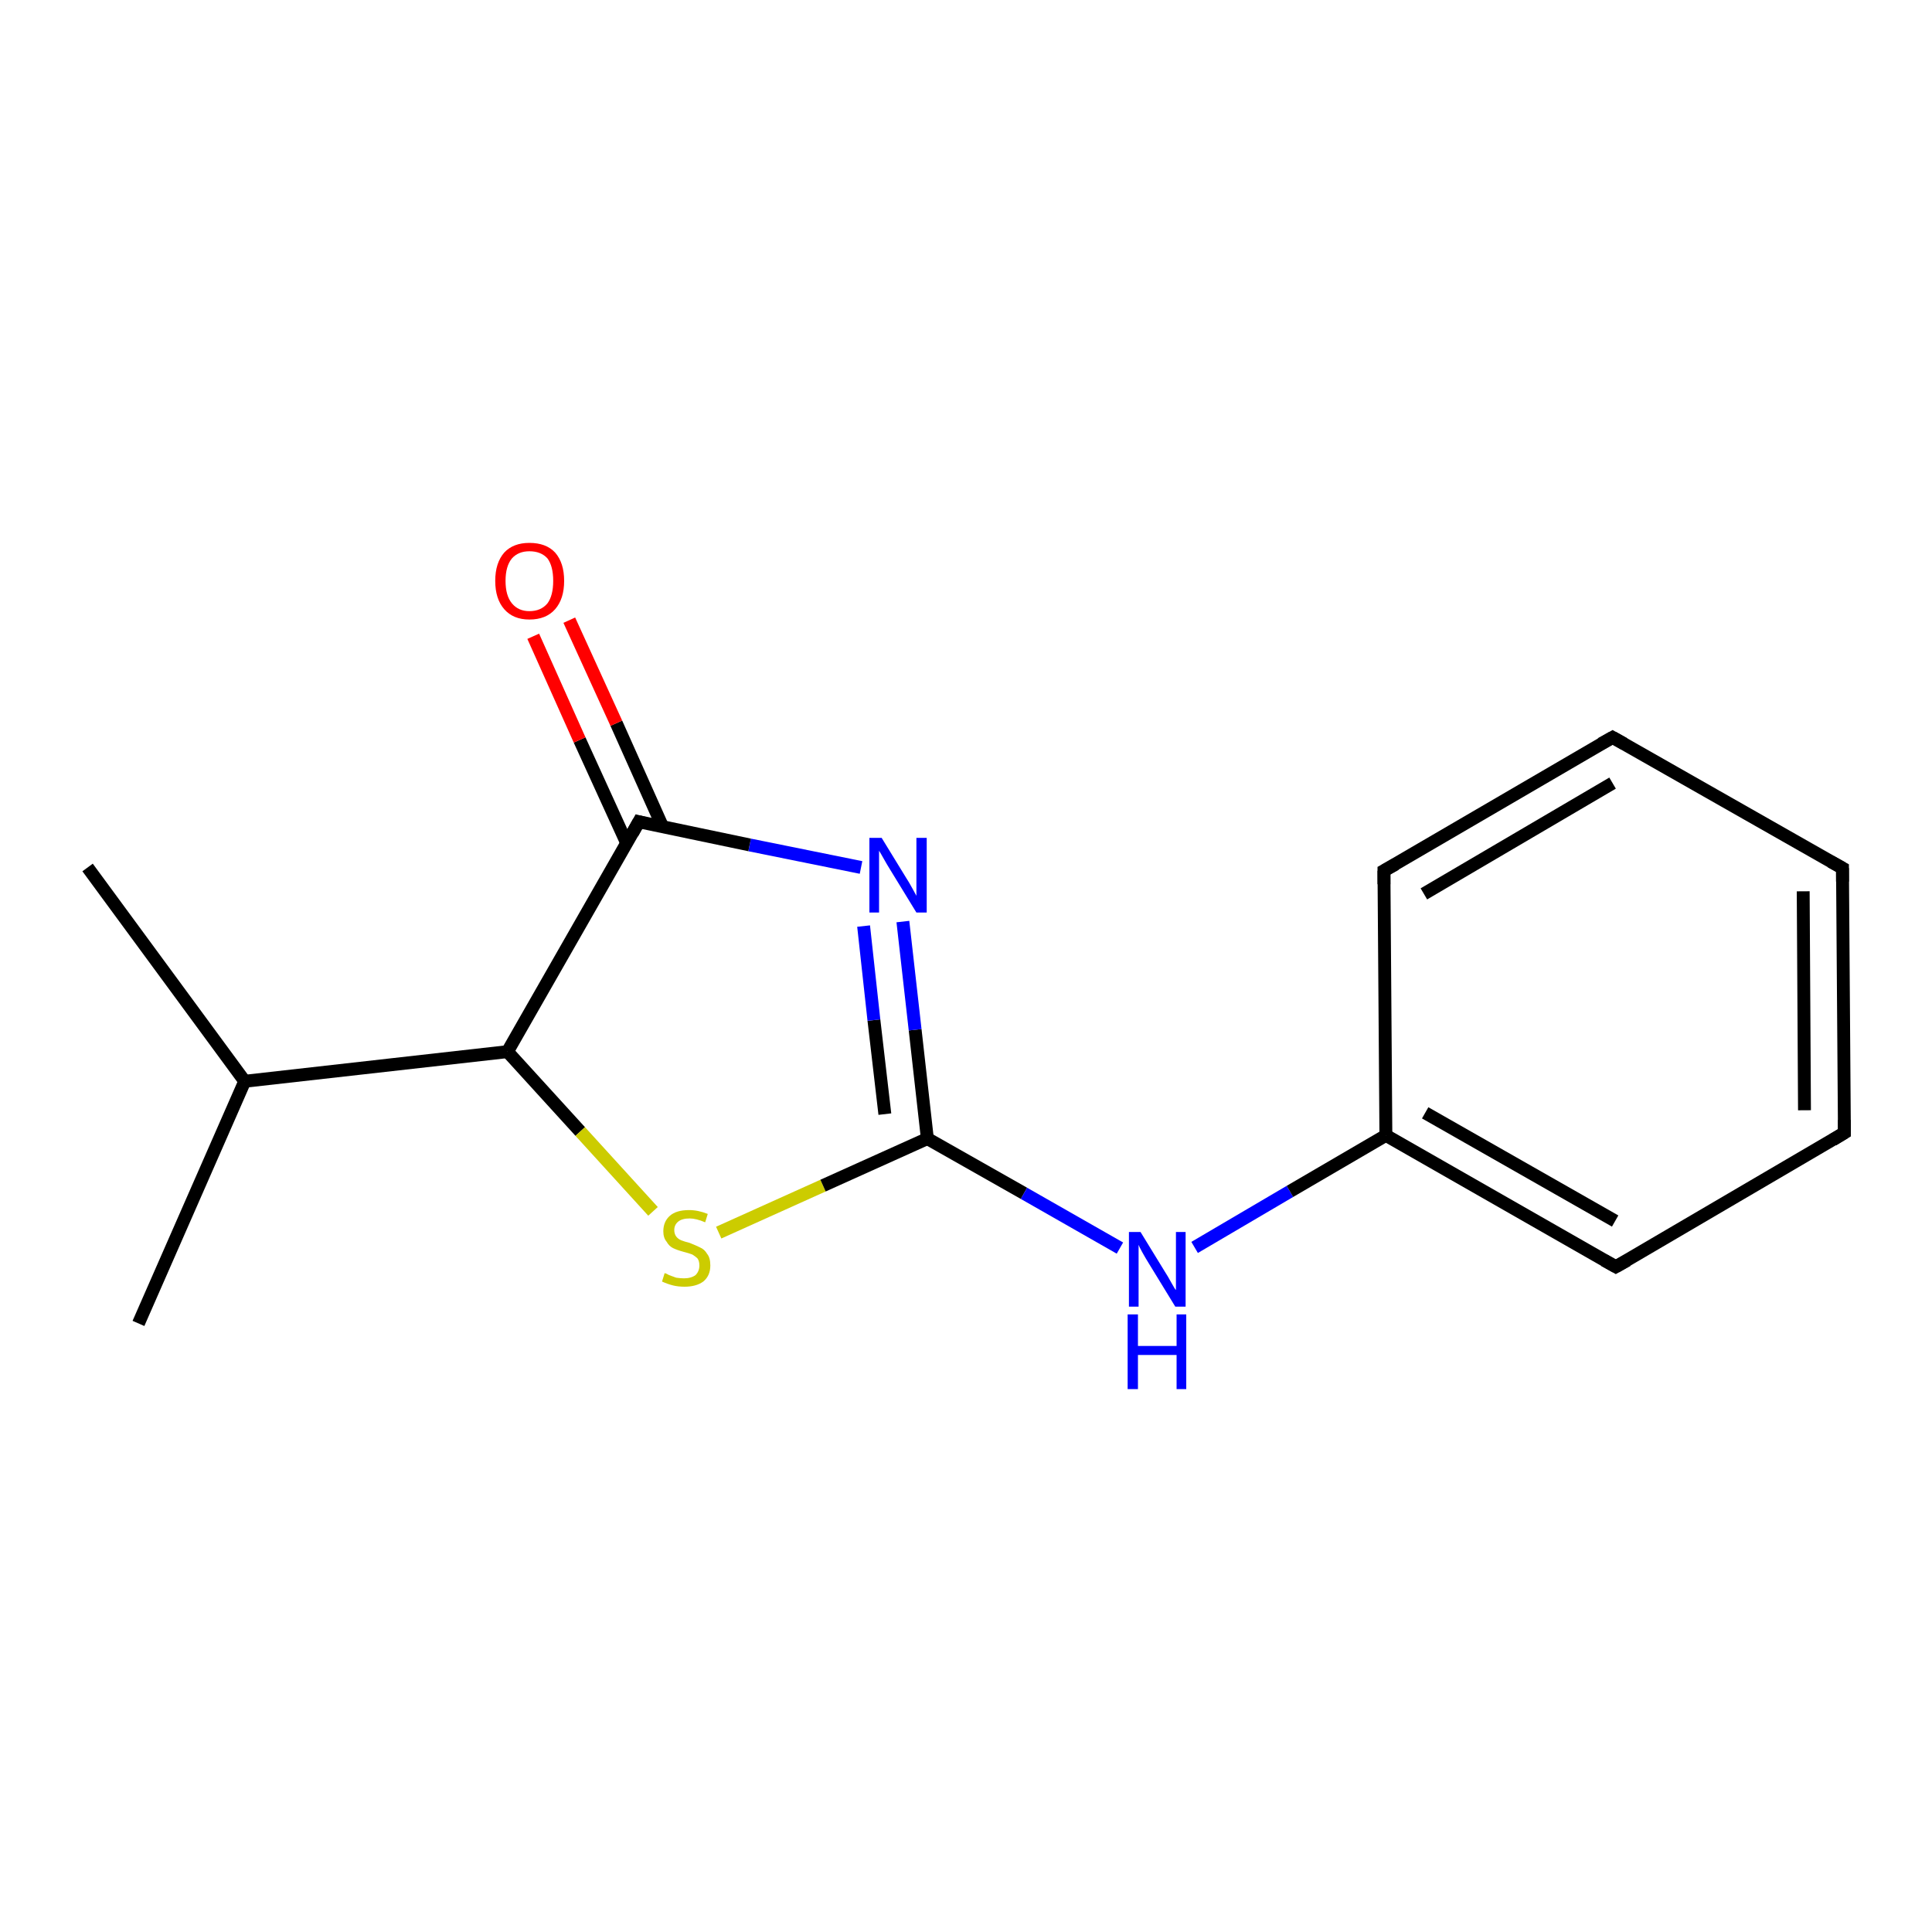 <?xml version='1.0' encoding='iso-8859-1'?>
<svg version='1.1' baseProfile='full'
              xmlns='http://www.w3.org/2000/svg'
                      xmlns:rdkit='http://www.rdkit.org/xml'
                      xmlns:xlink='http://www.w3.org/1999/xlink'
                  xml:space='preserve'
width='300px' height='300px' viewBox='0 0 300 300'>
<!-- END OF HEADER -->
<rect style='opacity:1.0;fill:#FFFFFF;stroke:none' width='300.0' height='300.0' x='0.0' y='0.0'> </rect>
<path class='bond-0 atom-0 atom-1' d='M 13.6,134.7 L 38.0,167.9' style='fill:none;fill-rule:evenodd;stroke:#000000;stroke-width:2.0px;stroke-linecap:butt;stroke-linejoin:miter;stroke-opacity:1' />
<path class='bond-1 atom-1 atom-2' d='M 38.0,167.9 L 21.5,205.5' style='fill:none;fill-rule:evenodd;stroke:#000000;stroke-width:2.0px;stroke-linecap:butt;stroke-linejoin:miter;stroke-opacity:1' />
<path class='bond-2 atom-1 atom-3' d='M 38.0,167.9 L 78.8,163.3' style='fill:none;fill-rule:evenodd;stroke:#000000;stroke-width:2.0px;stroke-linecap:butt;stroke-linejoin:miter;stroke-opacity:1' />
<path class='bond-3 atom-3 atom-4' d='M 78.8,163.3 L 90.1,175.7' style='fill:none;fill-rule:evenodd;stroke:#000000;stroke-width:2.0px;stroke-linecap:butt;stroke-linejoin:miter;stroke-opacity:1' />
<path class='bond-3 atom-3 atom-4' d='M 90.1,175.7 L 101.4,188.1' style='fill:none;fill-rule:evenodd;stroke:#CCCC00;stroke-width:2.0px;stroke-linecap:butt;stroke-linejoin:miter;stroke-opacity:1' />
<path class='bond-4 atom-4 atom-5' d='M 111.6,191.4 L 127.8,184.1' style='fill:none;fill-rule:evenodd;stroke:#CCCC00;stroke-width:2.0px;stroke-linecap:butt;stroke-linejoin:miter;stroke-opacity:1' />
<path class='bond-4 atom-4 atom-5' d='M 127.8,184.1 L 144.0,176.8' style='fill:none;fill-rule:evenodd;stroke:#000000;stroke-width:2.0px;stroke-linecap:butt;stroke-linejoin:miter;stroke-opacity:1' />
<path class='bond-5 atom-5 atom-6' d='M 144.0,176.8 L 159.0,185.3' style='fill:none;fill-rule:evenodd;stroke:#000000;stroke-width:2.0px;stroke-linecap:butt;stroke-linejoin:miter;stroke-opacity:1' />
<path class='bond-5 atom-5 atom-6' d='M 159.0,185.3 L 173.9,193.8' style='fill:none;fill-rule:evenodd;stroke:#0000FF;stroke-width:2.0px;stroke-linecap:butt;stroke-linejoin:miter;stroke-opacity:1' />
<path class='bond-6 atom-6 atom-7' d='M 185.5,193.7 L 200.3,185.0' style='fill:none;fill-rule:evenodd;stroke:#0000FF;stroke-width:2.0px;stroke-linecap:butt;stroke-linejoin:miter;stroke-opacity:1' />
<path class='bond-6 atom-6 atom-7' d='M 200.3,185.0 L 215.2,176.3' style='fill:none;fill-rule:evenodd;stroke:#000000;stroke-width:2.0px;stroke-linecap:butt;stroke-linejoin:miter;stroke-opacity:1' />
<path class='bond-7 atom-7 atom-8' d='M 215.2,176.3 L 250.9,196.7' style='fill:none;fill-rule:evenodd;stroke:#000000;stroke-width:2.0px;stroke-linecap:butt;stroke-linejoin:miter;stroke-opacity:1' />
<path class='bond-7 atom-7 atom-8' d='M 221.3,172.8 L 250.8,189.6' style='fill:none;fill-rule:evenodd;stroke:#000000;stroke-width:2.0px;stroke-linecap:butt;stroke-linejoin:miter;stroke-opacity:1' />
<path class='bond-8 atom-8 atom-9' d='M 250.9,196.7 L 286.4,175.9' style='fill:none;fill-rule:evenodd;stroke:#000000;stroke-width:2.0px;stroke-linecap:butt;stroke-linejoin:miter;stroke-opacity:1' />
<path class='bond-9 atom-9 atom-10' d='M 286.4,175.9 L 286.1,134.8' style='fill:none;fill-rule:evenodd;stroke:#000000;stroke-width:2.0px;stroke-linecap:butt;stroke-linejoin:miter;stroke-opacity:1' />
<path class='bond-9 atom-9 atom-10' d='M 280.2,172.4 L 280.0,138.4' style='fill:none;fill-rule:evenodd;stroke:#000000;stroke-width:2.0px;stroke-linecap:butt;stroke-linejoin:miter;stroke-opacity:1' />
<path class='bond-10 atom-10 atom-11' d='M 286.1,134.8 L 250.4,114.5' style='fill:none;fill-rule:evenodd;stroke:#000000;stroke-width:2.0px;stroke-linecap:butt;stroke-linejoin:miter;stroke-opacity:1' />
<path class='bond-11 atom-11 atom-12' d='M 250.4,114.5 L 214.9,135.2' style='fill:none;fill-rule:evenodd;stroke:#000000;stroke-width:2.0px;stroke-linecap:butt;stroke-linejoin:miter;stroke-opacity:1' />
<path class='bond-11 atom-11 atom-12' d='M 250.4,121.6 L 221.1,138.8' style='fill:none;fill-rule:evenodd;stroke:#000000;stroke-width:2.0px;stroke-linecap:butt;stroke-linejoin:miter;stroke-opacity:1' />
<path class='bond-12 atom-5 atom-13' d='M 144.0,176.8 L 142.1,159.9' style='fill:none;fill-rule:evenodd;stroke:#000000;stroke-width:2.0px;stroke-linecap:butt;stroke-linejoin:miter;stroke-opacity:1' />
<path class='bond-12 atom-5 atom-13' d='M 142.1,159.9 L 140.2,143.1' style='fill:none;fill-rule:evenodd;stroke:#0000FF;stroke-width:2.0px;stroke-linecap:butt;stroke-linejoin:miter;stroke-opacity:1' />
<path class='bond-12 atom-5 atom-13' d='M 137.4,173.0 L 135.7,158.4' style='fill:none;fill-rule:evenodd;stroke:#000000;stroke-width:2.0px;stroke-linecap:butt;stroke-linejoin:miter;stroke-opacity:1' />
<path class='bond-12 atom-5 atom-13' d='M 135.7,158.4 L 134.1,143.8' style='fill:none;fill-rule:evenodd;stroke:#0000FF;stroke-width:2.0px;stroke-linecap:butt;stroke-linejoin:miter;stroke-opacity:1' />
<path class='bond-13 atom-13 atom-14' d='M 133.7,134.7 L 116.4,131.2' style='fill:none;fill-rule:evenodd;stroke:#0000FF;stroke-width:2.0px;stroke-linecap:butt;stroke-linejoin:miter;stroke-opacity:1' />
<path class='bond-13 atom-13 atom-14' d='M 116.4,131.2 L 99.2,127.6' style='fill:none;fill-rule:evenodd;stroke:#000000;stroke-width:2.0px;stroke-linecap:butt;stroke-linejoin:miter;stroke-opacity:1' />
<path class='bond-14 atom-14 atom-15' d='M 102.9,128.4 L 95.7,112.3' style='fill:none;fill-rule:evenodd;stroke:#000000;stroke-width:2.0px;stroke-linecap:butt;stroke-linejoin:miter;stroke-opacity:1' />
<path class='bond-14 atom-14 atom-15' d='M 95.7,112.3 L 88.4,96.3' style='fill:none;fill-rule:evenodd;stroke:#FF0000;stroke-width:2.0px;stroke-linecap:butt;stroke-linejoin:miter;stroke-opacity:1' />
<path class='bond-14 atom-14 atom-15' d='M 97.3,130.9 L 90.0,114.9' style='fill:none;fill-rule:evenodd;stroke:#000000;stroke-width:2.0px;stroke-linecap:butt;stroke-linejoin:miter;stroke-opacity:1' />
<path class='bond-14 atom-14 atom-15' d='M 90.0,114.9 L 82.8,98.8' style='fill:none;fill-rule:evenodd;stroke:#FF0000;stroke-width:2.0px;stroke-linecap:butt;stroke-linejoin:miter;stroke-opacity:1' />
<path class='bond-15 atom-14 atom-3' d='M 99.2,127.6 L 78.8,163.3' style='fill:none;fill-rule:evenodd;stroke:#000000;stroke-width:2.0px;stroke-linecap:butt;stroke-linejoin:miter;stroke-opacity:1' />
<path class='bond-16 atom-12 atom-7' d='M 214.9,135.2 L 215.2,176.3' style='fill:none;fill-rule:evenodd;stroke:#000000;stroke-width:2.0px;stroke-linecap:butt;stroke-linejoin:miter;stroke-opacity:1' />
<path d='M 249.1,195.7 L 250.9,196.7 L 252.7,195.7' style='fill:none;stroke:#000000;stroke-width:2.0px;stroke-linecap:butt;stroke-linejoin:miter;stroke-opacity:1;' />
<path d='M 284.6,177.0 L 286.4,175.9 L 286.4,173.9' style='fill:none;stroke:#000000;stroke-width:2.0px;stroke-linecap:butt;stroke-linejoin:miter;stroke-opacity:1;' />
<path d='M 286.1,136.9 L 286.1,134.8 L 284.3,133.8' style='fill:none;stroke:#000000;stroke-width:2.0px;stroke-linecap:butt;stroke-linejoin:miter;stroke-opacity:1;' />
<path d='M 252.2,115.5 L 250.4,114.5 L 248.6,115.5' style='fill:none;stroke:#000000;stroke-width:2.0px;stroke-linecap:butt;stroke-linejoin:miter;stroke-opacity:1;' />
<path d='M 216.7,134.2 L 214.9,135.2 L 214.9,137.3' style='fill:none;stroke:#000000;stroke-width:2.0px;stroke-linecap:butt;stroke-linejoin:miter;stroke-opacity:1;' />
<path d='M 100.0,127.8 L 99.2,127.6 L 98.2,129.4' style='fill:none;stroke:#000000;stroke-width:2.0px;stroke-linecap:butt;stroke-linejoin:miter;stroke-opacity:1;' />
<path class='atom-4' d='M 103.2 197.7
Q 103.4 197.7, 103.9 198.0
Q 104.5 198.2, 105.0 198.4
Q 105.7 198.5, 106.2 198.5
Q 107.3 198.5, 108.0 198.0
Q 108.6 197.4, 108.6 196.5
Q 108.6 195.8, 108.3 195.4
Q 108.0 195.1, 107.5 194.8
Q 107.0 194.6, 106.2 194.4
Q 105.1 194.1, 104.5 193.8
Q 103.9 193.5, 103.5 192.8
Q 103.0 192.2, 103.0 191.2
Q 103.0 189.7, 104.0 188.8
Q 105.0 187.9, 107.0 187.9
Q 108.4 187.9, 109.9 188.5
L 109.5 189.8
Q 108.1 189.2, 107.1 189.2
Q 105.9 189.2, 105.3 189.7
Q 104.7 190.2, 104.7 191.0
Q 104.7 191.6, 105.0 192.0
Q 105.3 192.4, 105.8 192.6
Q 106.3 192.8, 107.1 193.0
Q 108.1 193.4, 108.7 193.7
Q 109.4 194.0, 109.8 194.7
Q 110.3 195.3, 110.3 196.5
Q 110.3 198.1, 109.2 199.0
Q 108.1 199.8, 106.3 199.8
Q 105.3 199.8, 104.5 199.6
Q 103.7 199.4, 102.8 199.0
L 103.2 197.7
' fill='#CCCC00'/>
<path class='atom-6' d='M 177.1 191.3
L 180.9 197.5
Q 181.3 198.1, 181.9 199.2
Q 182.5 200.3, 182.6 200.3
L 182.6 191.3
L 184.1 191.3
L 184.1 202.9
L 182.5 202.9
L 178.4 196.2
Q 177.9 195.4, 177.4 194.5
Q 176.9 193.6, 176.8 193.3
L 176.8 202.9
L 175.3 202.9
L 175.3 191.3
L 177.1 191.3
' fill='#0000FF'/>
<path class='atom-6' d='M 175.1 204.1
L 176.7 204.1
L 176.7 209.0
L 182.7 209.0
L 182.7 204.1
L 184.2 204.1
L 184.2 215.7
L 182.7 215.7
L 182.7 210.4
L 176.7 210.4
L 176.7 215.7
L 175.1 215.7
L 175.1 204.1
' fill='#0000FF'/>
<path class='atom-13' d='M 136.9 130.1
L 140.7 136.3
Q 141.1 136.9, 141.7 138.0
Q 142.3 139.1, 142.3 139.1
L 142.3 130.1
L 143.9 130.1
L 143.9 141.7
L 142.3 141.7
L 138.2 135.0
Q 137.7 134.2, 137.2 133.3
Q 136.7 132.4, 136.5 132.1
L 136.5 141.7
L 135.0 141.7
L 135.0 130.1
L 136.9 130.1
' fill='#0000FF'/>
<path class='atom-15' d='M 76.9 90.2
Q 76.9 87.4, 78.3 85.8
Q 79.7 84.3, 82.2 84.3
Q 84.8 84.3, 86.2 85.8
Q 87.6 87.4, 87.6 90.2
Q 87.6 93.0, 86.2 94.6
Q 84.8 96.2, 82.2 96.2
Q 79.7 96.2, 78.3 94.6
Q 76.9 93.0, 76.9 90.2
M 82.2 94.9
Q 84.0 94.9, 85.0 93.7
Q 85.9 92.5, 85.9 90.2
Q 85.9 87.9, 85.0 86.7
Q 84.0 85.6, 82.2 85.6
Q 80.5 85.6, 79.5 86.7
Q 78.5 87.9, 78.5 90.2
Q 78.5 92.5, 79.5 93.7
Q 80.5 94.9, 82.2 94.9
' fill='#FF0000'/>
</svg>
